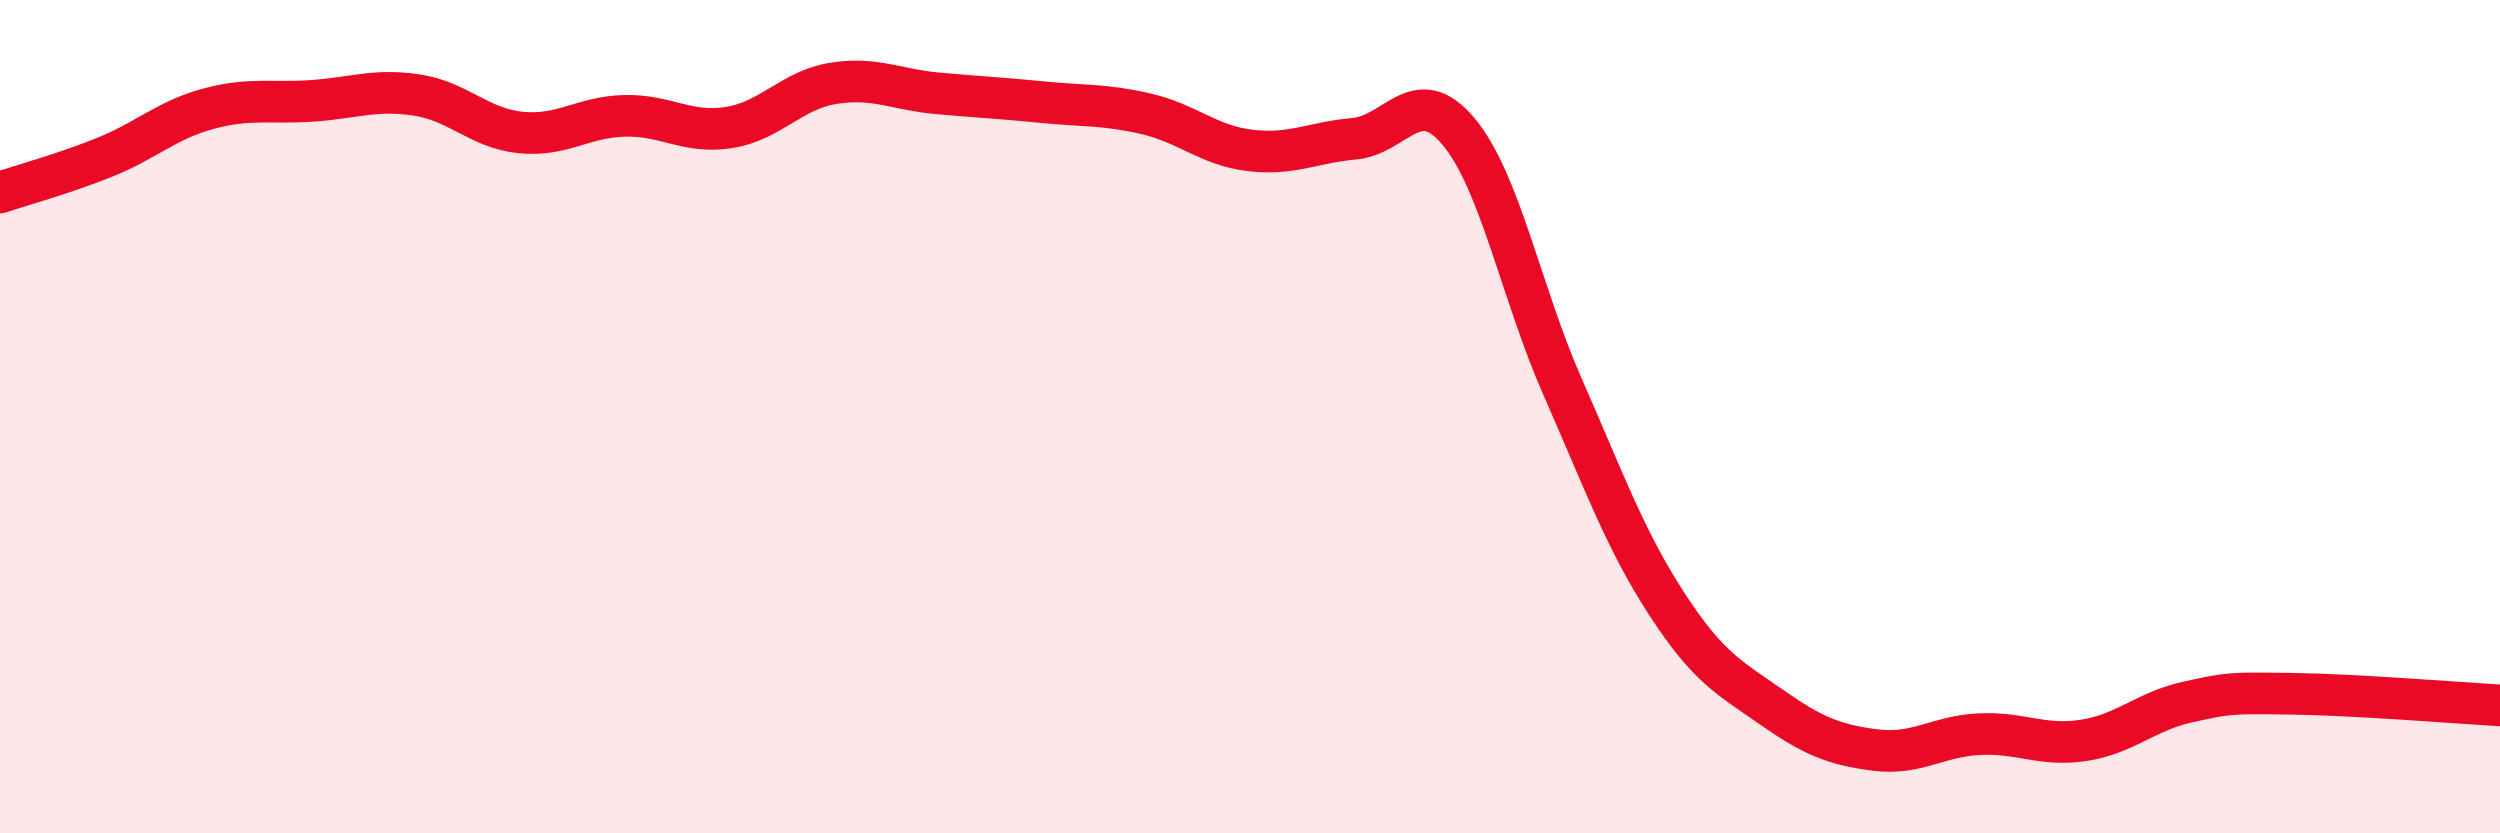 
    <svg width="60" height="20" viewBox="0 0 60 20" xmlns="http://www.w3.org/2000/svg">
      <path
        d="M 0,4.62 C 0.5,4.45 1.5,4.18 2.5,3.78 C 3.5,3.38 4,2.88 5,2.61 C 6,2.34 6.5,2.49 7.5,2.42 C 8.5,2.35 9,2.13 10,2.28 C 11,2.43 11.5,3.08 12.5,3.18 C 13.5,3.28 14,2.8 15,2.78 C 16,2.76 16.5,3.22 17.5,3.06 C 18.5,2.9 19,2.16 20,2 C 21,1.84 21.5,2.15 22.5,2.24 C 23.5,2.33 24,2.35 25,2.45 C 26,2.55 26.5,2.5 27.5,2.73 C 28.5,2.96 29,3.49 30,3.61 C 31,3.73 31.5,3.42 32.5,3.33 C 33.5,3.24 34,1.96 35,3.15 C 36,4.34 36.5,7.01 37.5,9.28 C 38.5,11.55 39,12.95 40,14.49 C 41,16.03 41.5,16.26 42.5,16.96 C 43.5,17.66 44,17.87 45,18 C 46,18.13 46.5,17.67 47.5,17.62 C 48.5,17.57 49,17.92 50,17.77 C 51,17.62 51.5,17.07 52.5,16.85 C 53.5,16.63 53.5,16.63 55,16.65 C 56.5,16.67 59,16.87 60,16.93L60 20L0 20Z"
        fill="#EB0A25"
        opacity="0.1"
        stroke-linecap="round"
        stroke-linejoin="round"
      />
      <path
        d="M 0,4.62 C 0.5,4.45 1.5,4.18 2.5,3.78 C 3.5,3.38 4,2.88 5,2.61 C 6,2.34 6.5,2.49 7.5,2.42 C 8.5,2.35 9,2.13 10,2.28 C 11,2.43 11.5,3.08 12.5,3.18 C 13.5,3.28 14,2.8 15,2.78 C 16,2.76 16.5,3.22 17.5,3.06 C 18.5,2.9 19,2.16 20,2 C 21,1.84 21.5,2.15 22.5,2.24 C 23.5,2.33 24,2.35 25,2.45 C 26,2.55 26.5,2.5 27.5,2.73 C 28.5,2.96 29,3.49 30,3.61 C 31,3.73 31.5,3.42 32.5,3.33 C 33.5,3.24 34,1.96 35,3.15 C 36,4.34 36.5,7.01 37.5,9.28 C 38.5,11.55 39,12.95 40,14.49 C 41,16.03 41.5,16.26 42.5,16.96 C 43.5,17.66 44,17.87 45,18 C 46,18.13 46.5,17.67 47.5,17.62 C 48.5,17.57 49,17.92 50,17.77 C 51,17.62 51.5,17.07 52.5,16.85 C 53.5,16.63 53.5,16.63 55,16.65 C 56.5,16.67 59,16.87 60,16.93"
        stroke="#EB0A25"
        stroke-width="1"
        fill="none"
        stroke-linecap="round"
        stroke-linejoin="round"
      />
    </svg>
  